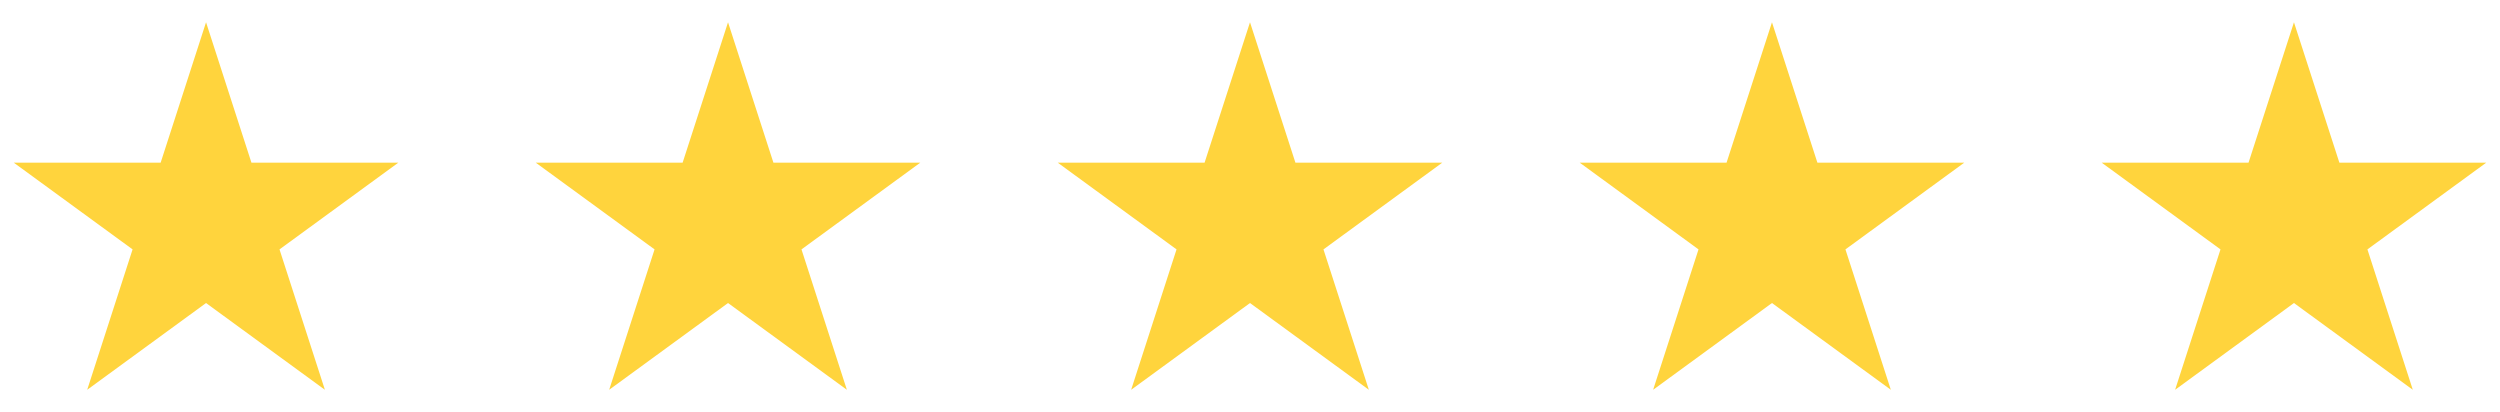 <svg width="91" height="15" viewBox="0 0 91 15" fill="none" xmlns="http://www.w3.org/2000/svg">
<path d="M7.5 0.811L9.152 5.92H14.5L10.174 9.078L11.826 14.188L7.5 11.03L3.174 14.188L4.826 9.078L0.5 5.92H5.848L7.5 0.811Z" fill="#FFD43D"/>
<path d="M26.5 0.811L28.152 5.92H33.5L29.174 9.078L30.826 14.188L26.5 11.03L22.174 14.188L23.826 9.078L19.5 5.92H24.848L26.5 0.811Z" fill="#FFD43D"/>
<path d="M45.5 0.811L47.153 5.92H52.5L48.174 9.078L49.826 14.188L45.5 11.03L41.174 14.188L42.826 9.078L38.5 5.92H43.847L45.5 0.811Z" fill="#FFD43D"/>
<path d="M64.5 0.811L66.153 5.92H71.5L67.174 9.078L68.826 14.188L64.5 11.03L60.174 14.188L61.826 9.078L57.5 5.92H62.847L64.5 0.811Z" fill="#FFD43D"/>
<path d="M83.5 0.811L85.153 5.92H90.5L86.174 9.078L87.826 14.188L83.5 11.03L79.174 14.188L80.826 9.078L76.5 5.92H81.847L83.5 0.811Z" fill="#FFD43D"/>
</svg>
